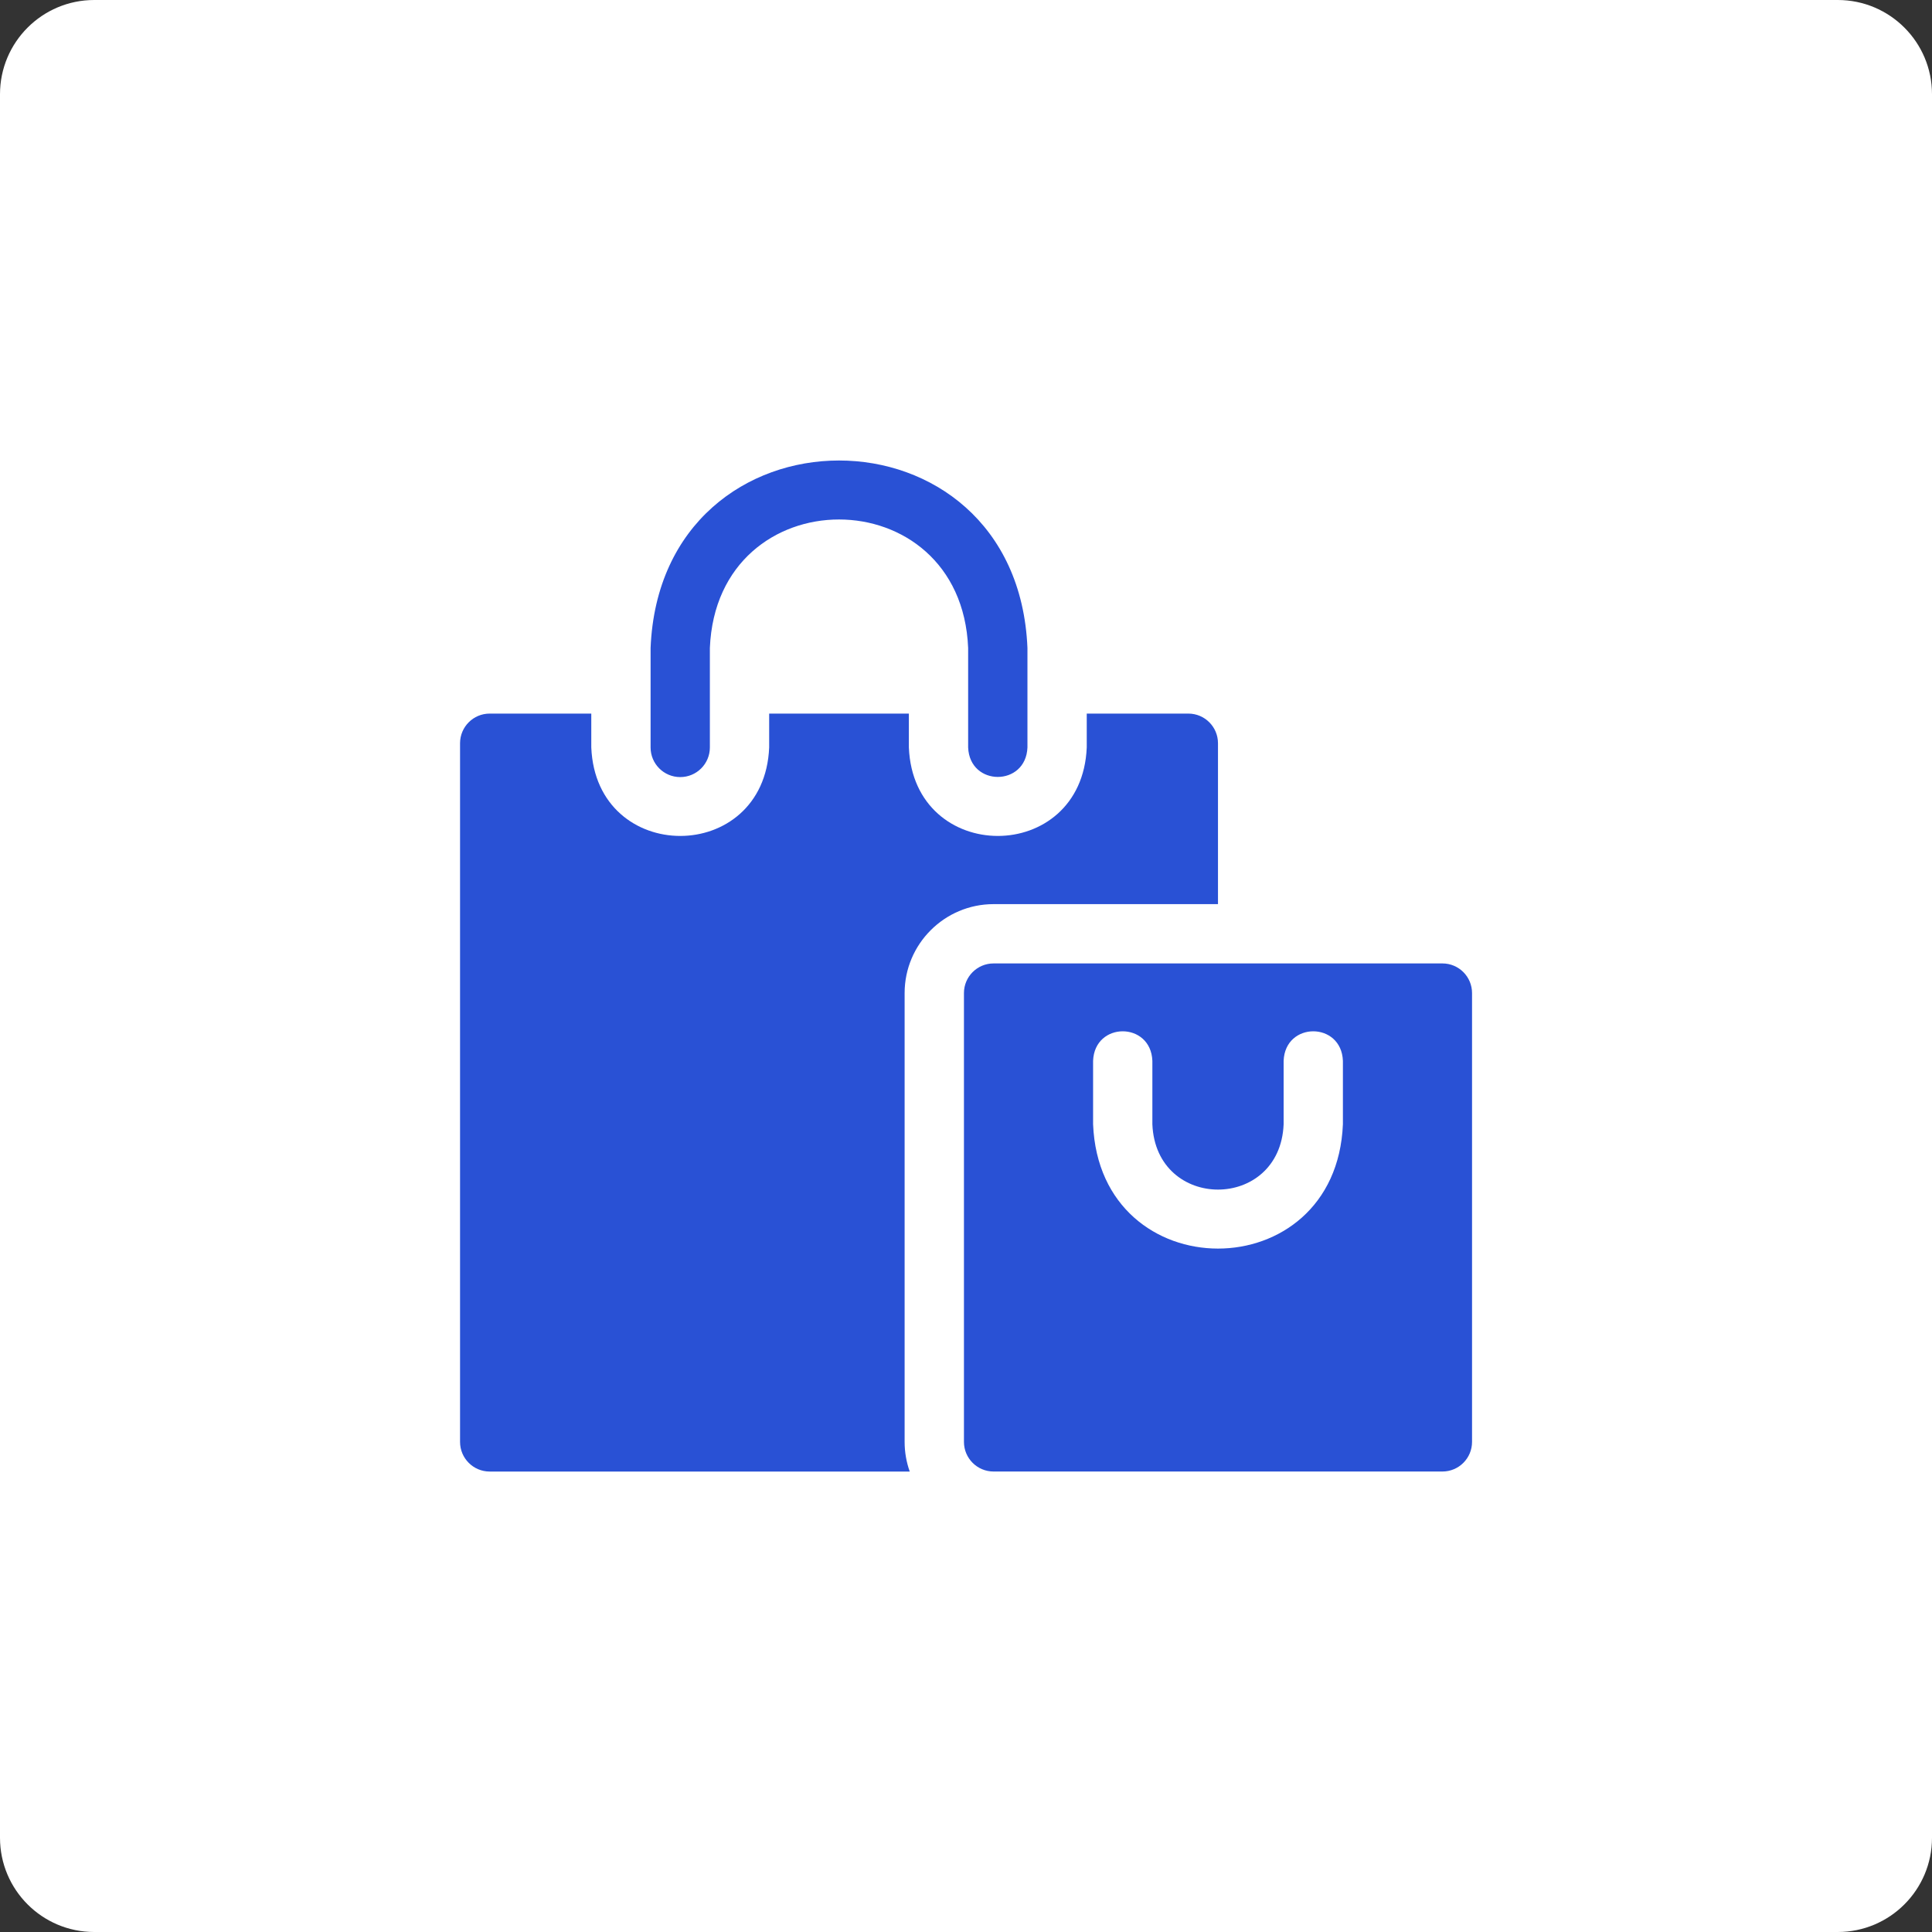 <?xml version="1.0" encoding="UTF-8"?> <svg xmlns="http://www.w3.org/2000/svg" width="82" height="82" viewBox="0 0 82 82" fill="none"><rect x="0" y="0" width="82" height="82" fill="#333333" stroke="none"/><path d="M0 4C0 1.791 1.791 0 4 0H78C80.209 0 82 1.791 82 4V78C82 80.209 80.209 82 78 82H4C1.791 82 0 80.209 0 78V4Z" fill="white"></path><g clip-path="url(#clip0_24785_171535)"><path d="M61.22 40.891H42.171C41.476 40.891 40.913 41.454 40.913 42.149V61.198C40.913 61.893 41.476 62.456 42.171 62.456H61.22C61.915 62.456 62.478 61.893 62.478 61.198V42.149C62.478 41.454 61.915 40.891 61.22 40.891ZM56.997 47.719C56.705 54.755 46.683 54.749 46.394 47.719V45.024C46.46 43.354 48.844 43.355 48.91 45.024V47.719C49.064 51.415 54.329 51.412 54.481 47.719V45.024C54.547 43.354 56.931 43.355 56.997 45.024V47.719Z" fill="#2951D5"></path><path d="M42.171 38.374H51.695V31.546C51.695 30.851 51.132 30.287 50.437 30.287H46.125V31.724C45.917 36.734 38.781 36.73 38.575 31.724V30.287H32.646V31.724C32.438 36.734 25.302 36.73 25.096 31.724V30.287H20.784C20.089 30.287 19.526 30.851 19.526 31.546V61.198C19.526 61.893 20.089 62.457 20.784 62.457H38.612C38.472 62.063 38.395 61.639 38.395 61.198V42.149C38.395 40.068 40.089 38.374 42.171 38.374Z" fill="#2951D5"></path><path d="M28.871 32.982C29.566 32.982 30.129 32.419 30.129 31.724V27.501C30.431 20.228 40.792 20.234 41.091 27.501V31.724C41.158 33.393 43.542 33.392 43.608 31.724V27.501C43.167 16.889 28.049 16.897 27.613 27.501V31.724C27.613 32.419 28.176 32.982 28.871 32.982Z" fill="#2951D5"></path></g><defs><clipPath id="clip0_24785_171535"><rect width="42.952" height="42.952" fill="white" transform="translate(19.524 19.523)"></rect></clipPath></defs></svg> 